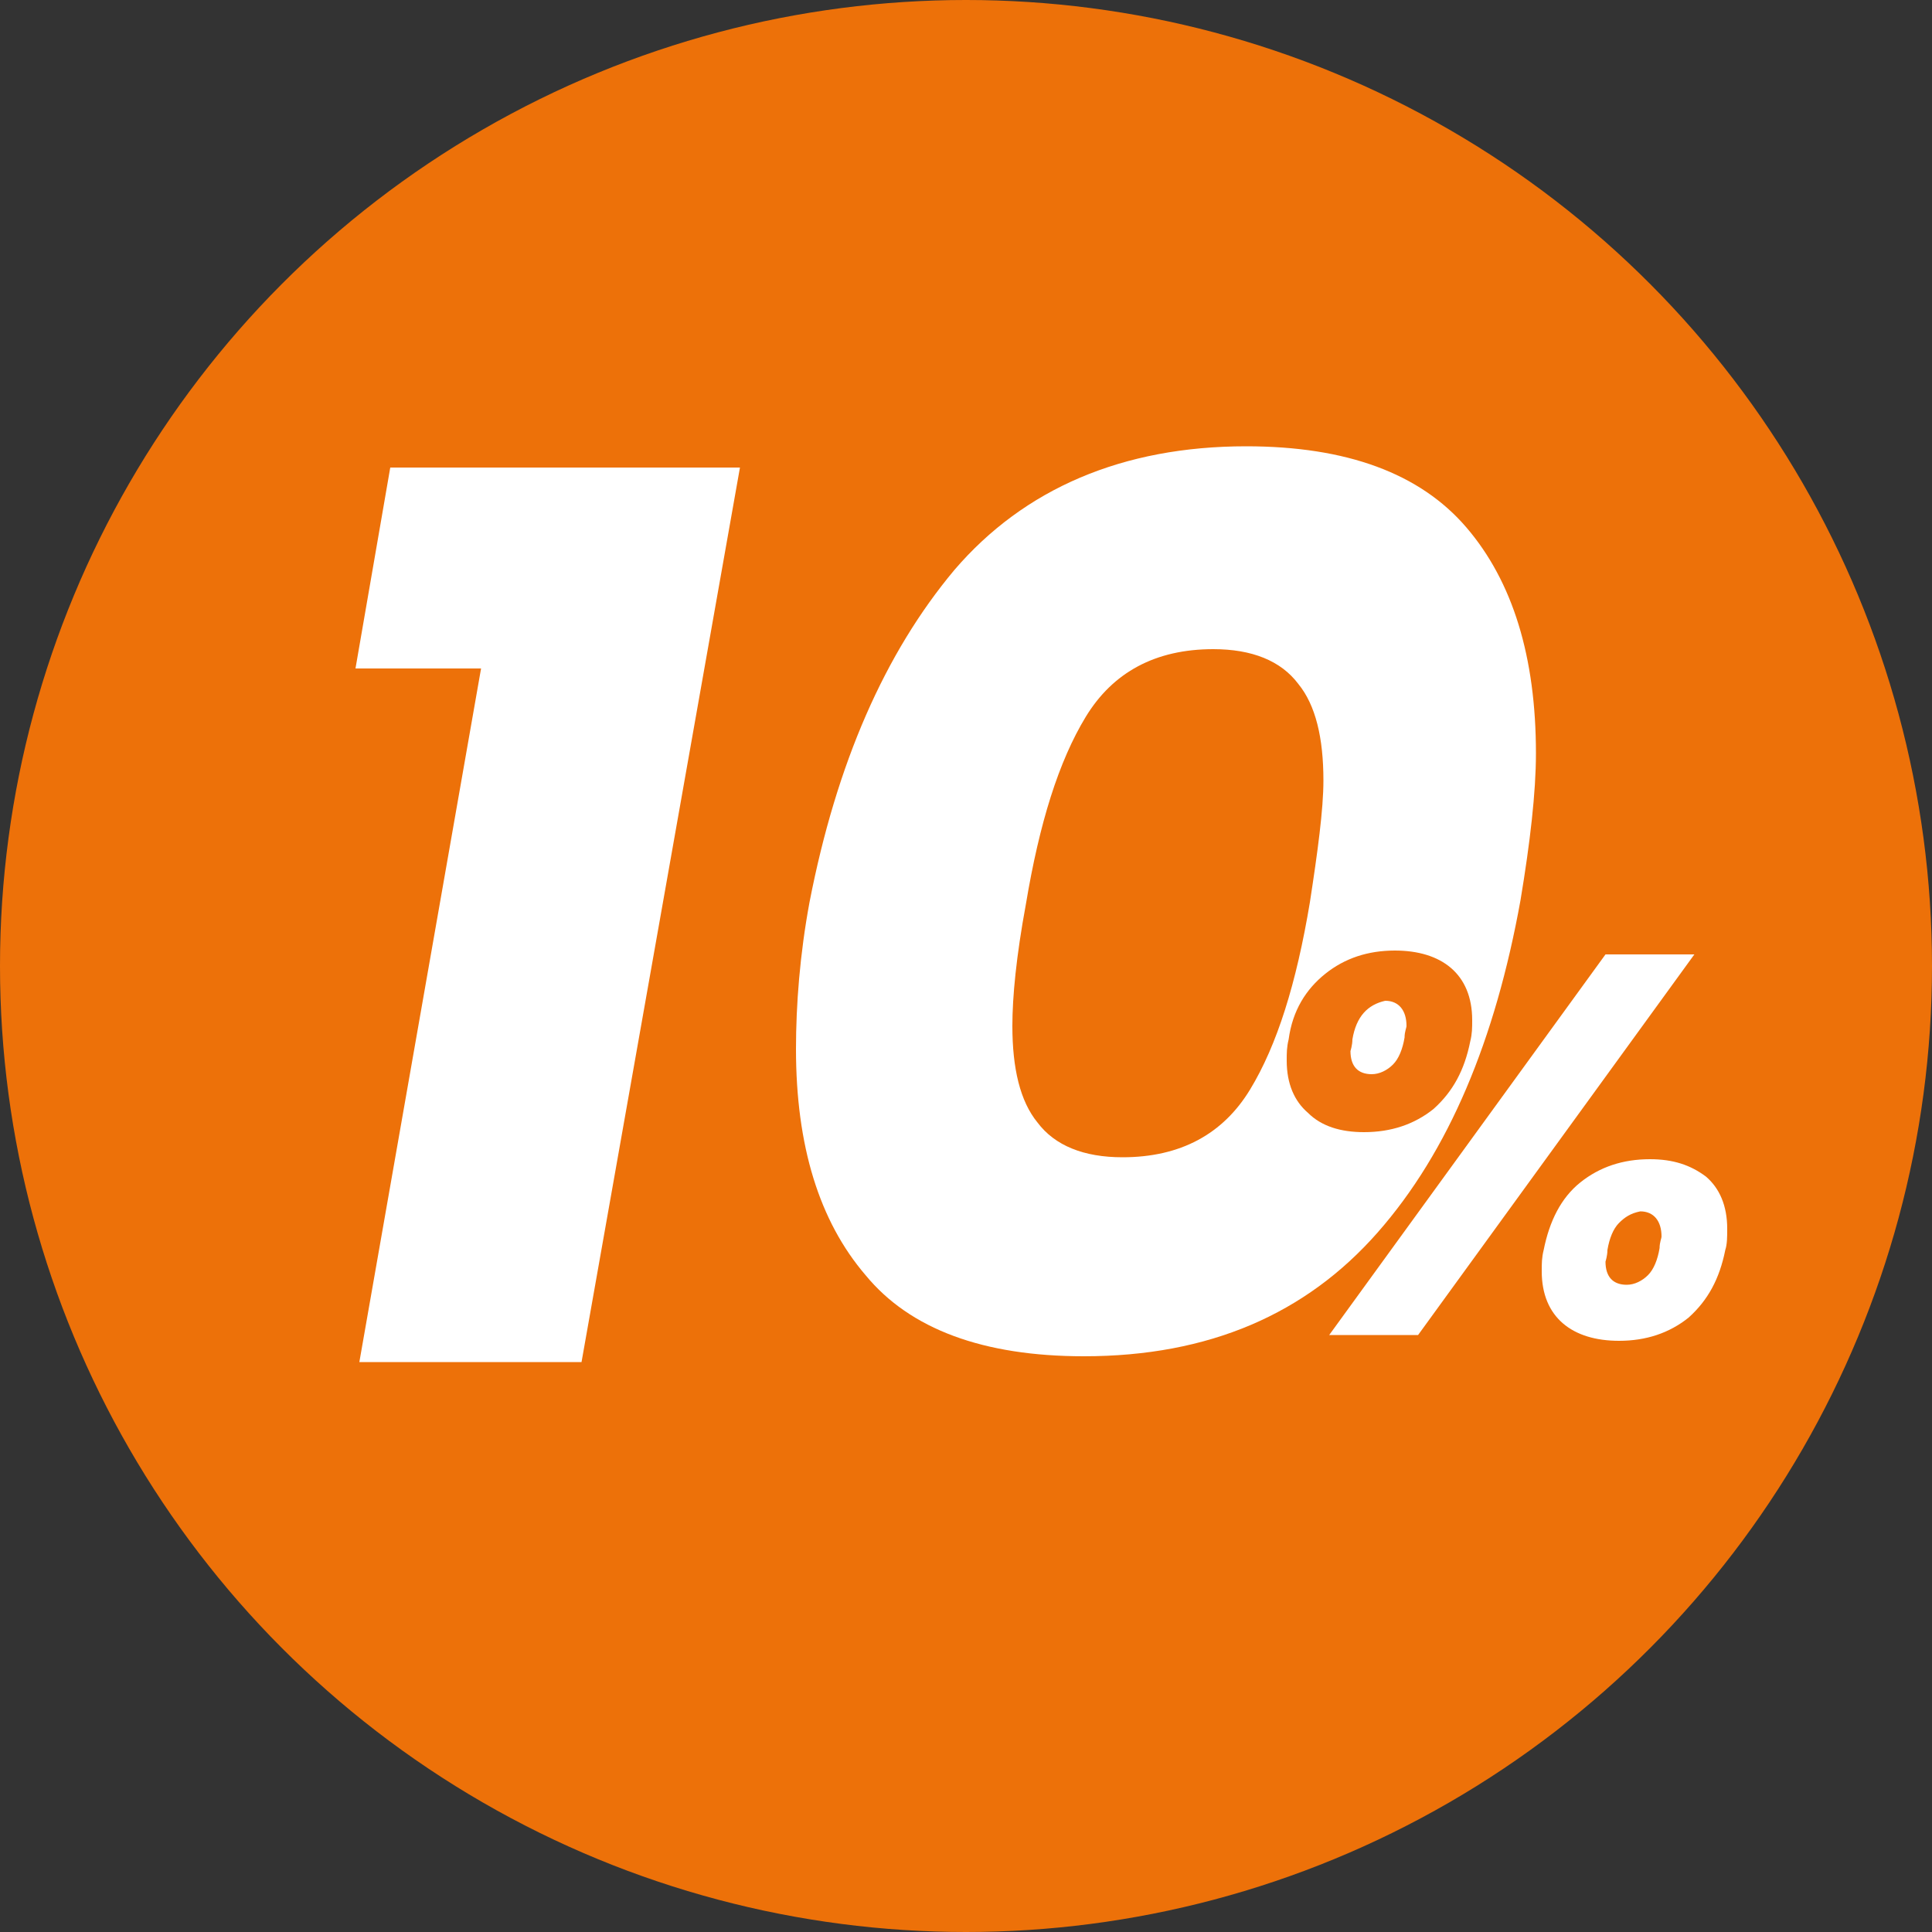 <?xml version="1.0" encoding="utf-8"?>
<!-- Generator: Adobe Illustrator 24.3.0, SVG Export Plug-In . SVG Version: 6.00 Build 0)  -->
<svg version="1.1" id="Capa_1" xmlns="http://www.w3.org/2000/svg" xmlns:xlink="http://www.w3.org/1999/xlink" x="0px" y="0px"
	 viewBox="0 0 100 100" style="enable-background:new 0 0 100 100;" xml:space="preserve">
<rect x="0" y="0" width="100" height="100" fill="#333333" stroke="none"/>
<style type="text/css">
	.st0{fill:#ED7109;}
	.st1{fill:#FFFFFF;}
	.st2{fill:#EE720E;}
</style>
<g>
	<circle class="st0" cx="50" cy="50" r="50"/>
	<g>
		<path class="st1" d="M18.4,34.6l1.8-10.4h18.1l-8.2,46.3H18.6l6.3-35.9H18.4z"/>
		<path class="st1" d="M49.4,29.5c3.6-4.2,8.7-6.4,15.1-6.4c5.2,0,9,1.4,11.4,4.2s3.6,6.7,3.6,11.7c0,2-0.3,4.6-0.8,7.6
			c-1.3,7.2-3.7,13-7.4,17.2c-3.7,4.2-8.7,6.4-15.2,6.4c-5.2,0-9-1.4-11.3-4.2c-2.4-2.8-3.6-6.7-3.6-11.7c0-2.3,0.2-4.9,0.7-7.6
			C43.3,39.5,45.8,33.8,49.4,29.5z M68.5,40.4c0-2.2-0.4-3.9-1.3-5c-0.9-1.2-2.4-1.8-4.4-1.8c-3,0-5.2,1.2-6.6,3.5
			c-1.4,2.3-2.4,5.5-3.1,9.7c-0.5,2.7-0.7,4.8-0.7,6.3c0,2.2,0.4,3.9,1.3,5c0.9,1.2,2.4,1.8,4.4,1.8c3,0,5.2-1.2,6.6-3.5
			s2.4-5.5,3.1-9.7C68.2,44.1,68.5,41.9,68.5,40.4z"/>
	</g>
	<g>
		<path class="st2" d="M68.6,50.4c1-0.8,2.2-1.2,3.6-1.2c1.2,0,2.2,0.3,2.9,0.9c0.7,0.6,1.1,1.5,1.1,2.7c0,0.4,0,0.7-0.1,1.1
			c-0.3,1.5-0.9,2.6-1.9,3.5c-1,0.8-2.2,1.2-3.6,1.2c-1.2,0-2.2-0.3-2.9-1c-0.7-0.6-1.1-1.5-1.1-2.7c0-0.4,0-0.7,0.1-1.1
			C66.9,52.3,67.6,51.2,68.6,50.4z M87.7,49.4L73.4,69.1h-4.6l14.3-19.7H87.7z M70,53.8c0,0.3-0.1,0.6-0.1,0.6
			c0,0.8,0.4,1.2,1.1,1.2c0.4,0,0.8-0.2,1.1-0.5c0.3-0.3,0.5-0.8,0.6-1.4c0-0.3,0.1-0.5,0.1-0.6c0-0.8-0.4-1.3-1.1-1.3
			C70.8,52,70.2,52.6,70,53.8z M81.8,61.2c1-0.8,2.2-1.2,3.6-1.2c1.2,0,2.1,0.3,2.9,0.9c0.7,0.6,1.1,1.5,1.1,2.7
			c0,0.4,0,0.8-0.1,1.1c-0.3,1.5-0.9,2.6-1.9,3.5c-1,0.8-2.2,1.2-3.6,1.2c-1.2,0-2.2-0.3-2.9-0.9c-0.7-0.6-1.1-1.5-1.1-2.7
			c0-0.4,0-0.7,0.1-1.1C80.2,63.2,80.8,62,81.8,61.2z M83.8,63.3c-0.3,0.3-0.5,0.8-0.6,1.4c0,0.3-0.1,0.6-0.1,0.6
			c0,0.8,0.4,1.2,1.1,1.2c0.4,0,0.8-0.2,1.1-0.5c0.3-0.3,0.5-0.8,0.6-1.4c0-0.3,0.1-0.5,0.1-0.6c0-0.8-0.4-1.3-1.1-1.3
			C84.4,62.8,84.1,63,83.8,63.3z"/>
	</g>
	<g>
		<path class="st1" d="M87.7,49.4L73.4,69.1h-4.6l14.3-19.7H87.7z M81.8,61.2c1-0.8,2.2-1.2,3.6-1.2c1.2,0,2.1,0.3,2.9,0.9
			c0.7,0.6,1.1,1.5,1.1,2.7c0,0.4,0,0.8-0.1,1.1c-0.3,1.5-0.9,2.6-1.9,3.5c-1,0.8-2.2,1.2-3.6,1.2c-1.2,0-2.2-0.3-2.9-0.9
			c-0.7-0.6-1.1-1.5-1.1-2.7c0-0.4,0-0.7,0.1-1.1C80.2,63.2,80.8,62,81.8,61.2z M83.8,63.3c-0.3,0.3-0.5,0.8-0.6,1.4
			c0,0.3-0.1,0.6-0.1,0.6c0,0.8,0.4,1.2,1.1,1.2c0.4,0,0.8-0.2,1.1-0.5c0.3-0.3,0.5-0.8,0.6-1.4c0-0.3,0.1-0.5,0.1-0.6
			c0-0.8-0.4-1.3-1.1-1.3C84.4,62.8,84.1,63,83.8,63.3z"/>
	</g>
</g>
</svg>
